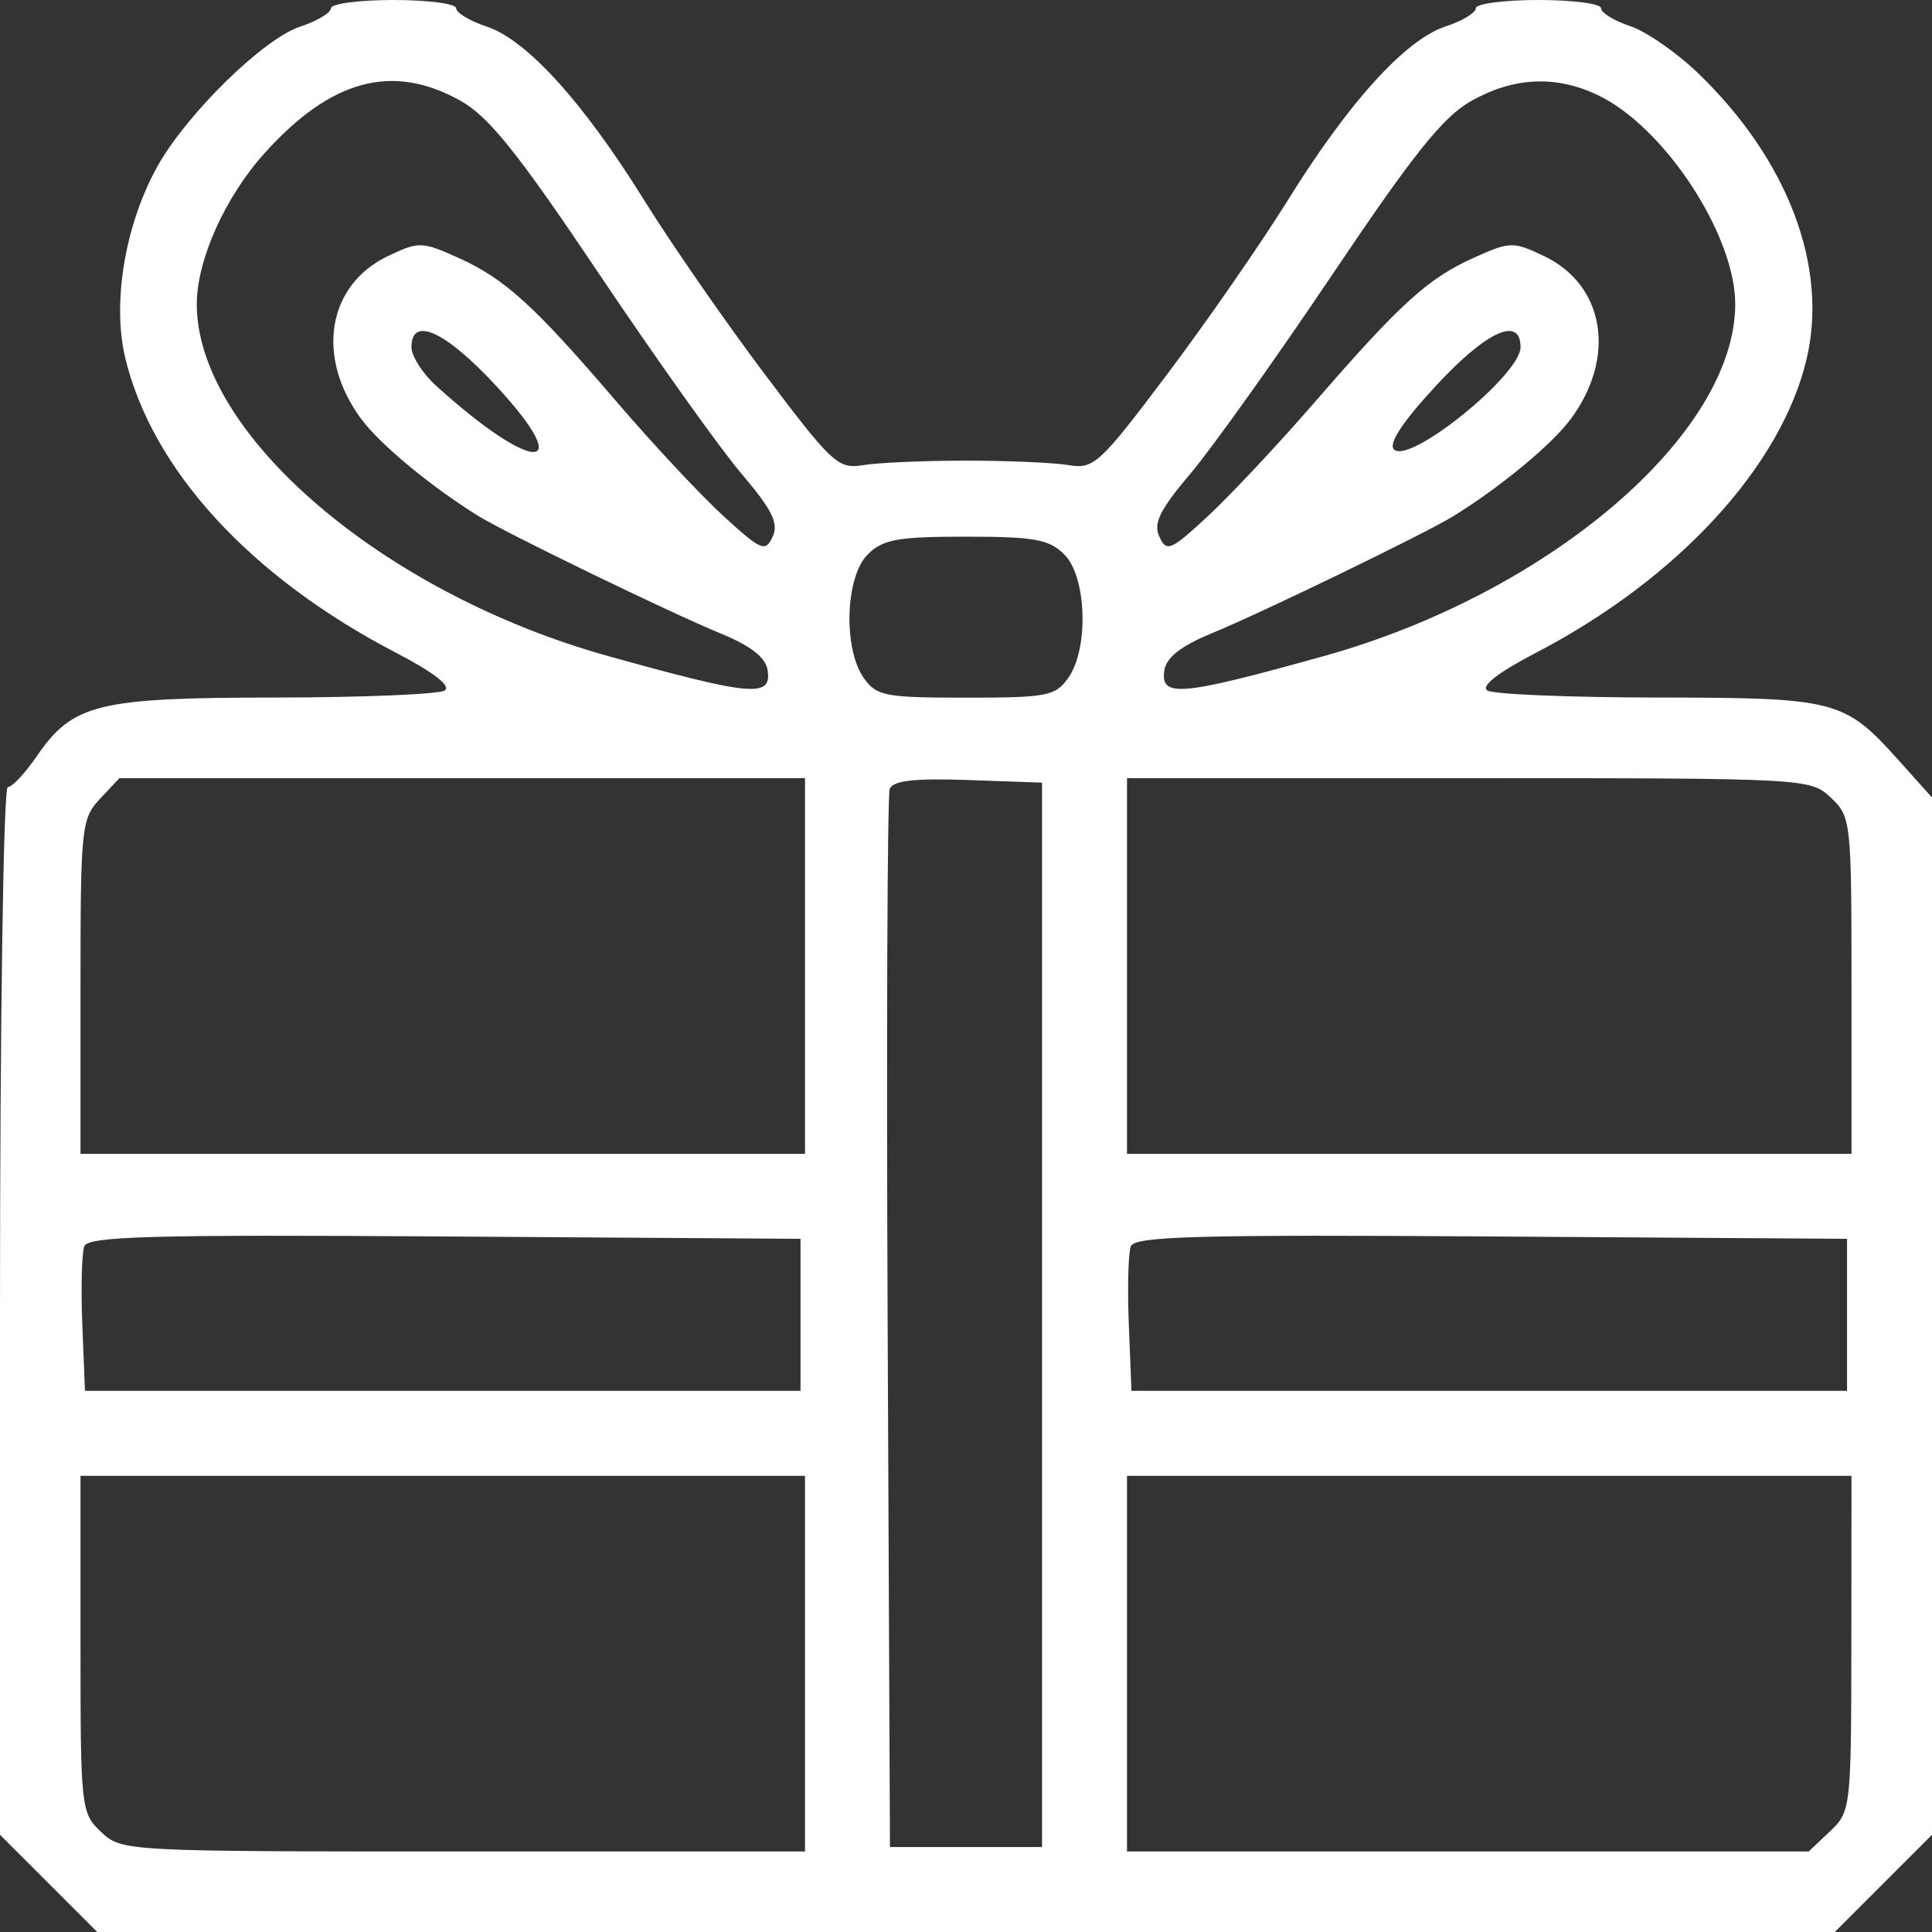 <?xml version="1.0" encoding="UTF-8"?> <svg xmlns="http://www.w3.org/2000/svg" width="136" height="136" viewBox="0 0 136 136" fill="none"><rect x="0" y="0" width="136" height="136" fill="#333333" stroke="none"/> <path fill-rule="evenodd" clip-rule="evenodd" d="M23.296 0.581C23.296 0.9 22.31 1.487 21.105 1.884C18.546 2.729 13.15 8.014 11.097 11.685C8.81 15.774 7.88 21.287 8.816 25.192C10.708 33.076 17.628 40.616 27.863 45.942C30.542 47.337 31.783 48.3 31.298 48.609C30.879 48.874 25.518 49.096 19.383 49.102C6.845 49.112 5.118 49.539 2.571 53.257C1.76 54.44 0.85 55.407 0.548 55.407C0.243 55.407 0 71.756 0 92.282V129.156L3.422 132.578L6.844 136H68H129.156L132.578 132.578L136 129.156V92.648V56.14L133.639 53.507C129.835 49.264 129.252 49.112 116.67 49.102C110.506 49.096 105.121 48.874 104.702 48.609C104.217 48.3 105.458 47.337 108.137 45.942C118.083 40.766 125.372 32.857 127.168 25.291C128.711 18.793 125.872 11.275 119.577 5.193C118.053 3.72 115.883 2.211 114.755 1.839C113.627 1.466 112.704 0.9 112.704 0.581C112.704 0.261 110.72 0 108.296 0C105.872 0 103.889 0.261 103.889 0.581C103.889 0.9 102.924 1.48 101.744 1.869C98.927 2.799 94.946 7.186 90.667 14.074C88.762 17.14 84.933 22.665 82.157 26.352C77.417 32.649 76.997 33.037 75.231 32.741C74.197 32.568 70.944 32.426 68 32.426C65.056 32.426 61.803 32.568 60.769 32.741C59.003 33.037 58.583 32.649 53.843 26.352C51.067 22.665 47.238 17.14 45.333 14.074C41.054 7.186 37.073 2.799 34.256 1.869C33.076 1.48 32.111 0.9 32.111 0.581C32.111 0.261 30.128 0 27.704 0C25.28 0 23.296 0.261 23.296 0.581ZM32.426 7.098C34.415 8.213 36.468 10.78 42.185 19.299C46.168 25.234 50.668 31.549 52.185 33.333C54.36 35.89 54.826 36.832 54.389 37.78C53.879 38.886 53.597 38.768 50.933 36.335C49.338 34.877 45.971 31.277 43.451 28.333C37.581 21.479 35.562 19.641 32.269 18.151C29.717 16.997 29.487 16.991 27.332 18.014C23.043 20.049 22.198 25.116 25.418 29.481C26.747 31.284 30.374 34.286 33.703 36.34C35.663 37.55 47.215 43.15 50.685 44.573C52.846 45.459 53.896 46.275 54.035 47.172C54.335 49.128 52.939 49.005 42.815 46.185C26.968 41.771 13.852 30.55 13.852 21.407C13.852 18.314 15.842 13.875 18.61 10.797C23.306 5.573 27.636 4.414 32.426 7.098ZM112.462 6.688C117.144 8.91 122.148 16.515 122.148 21.407C122.148 30.56 109.049 41.767 93.185 46.185C83.061 49.005 81.665 49.128 81.965 47.172C82.104 46.275 83.154 45.459 85.315 44.573C88.785 43.15 100.337 37.55 102.297 36.34C105.626 34.286 109.253 31.284 110.582 29.481C113.802 25.116 112.957 20.049 108.668 18.014C106.513 16.991 106.283 16.997 103.731 18.151C100.496 19.614 98.581 21.355 92.528 28.333C89.975 31.277 86.599 34.877 85.026 36.335C82.401 38.766 82.121 38.885 81.611 37.78C81.174 36.832 81.641 35.886 83.815 33.319C85.332 31.526 89.832 25.212 93.815 19.287C99.521 10.797 101.589 8.215 103.574 7.101C106.562 5.424 109.509 5.287 112.462 6.688ZM34.92 27.157C40.677 33.375 37.554 33.37 30.694 27.15C29.742 26.286 28.963 25.066 28.963 24.438C28.963 22.216 31.359 23.31 34.92 27.157ZM107.037 24.438C107.037 26.397 99.21 32.721 98.126 31.637C97.719 31.23 98.736 29.689 101.08 27.157C104.641 23.31 107.037 22.216 107.037 24.438ZM74.926 39.037C76.494 40.605 76.656 45.641 75.205 47.711C74.305 48.997 73.719 49.111 68 49.111C62.281 49.111 61.696 48.997 60.795 47.711C59.344 45.641 59.506 40.605 61.074 39.037C62.147 37.964 63.173 37.778 68 37.778C72.827 37.778 73.853 37.964 74.926 39.037ZM56.667 68V81.222H31.167H5.667V69.457C5.667 58.245 5.731 57.624 7.035 56.235L8.405 54.778H32.535H56.667V68ZM73.352 92.555V130.019H68H62.648L62.484 93.185C62.395 72.927 62.461 55.986 62.632 55.539C62.86 54.945 64.34 54.776 68.147 54.909L73.352 55.093V92.555ZM128.876 56.147C130.299 57.484 130.333 57.793 130.333 69.369V81.222H104.833H79.333V68V54.778H103.376C127.195 54.778 127.433 54.79 128.876 56.147ZM56.352 92.555V97.907H31.167H5.981L5.794 93.244C5.692 90.679 5.755 88.197 5.935 87.728C6.204 87.025 10.703 86.903 31.307 87.039L56.352 87.204V92.555ZM130.019 92.555V97.907H104.833H79.648L79.461 93.244C79.359 90.679 79.421 88.197 79.602 87.728C79.871 87.025 84.37 86.903 104.974 87.039L130.019 87.204V92.555ZM56.667 117.111V130.333H32.624C8.805 130.333 8.567 130.321 7.124 128.965C5.701 127.627 5.667 127.318 5.667 115.742V103.889H31.167H56.667V117.111ZM130.323 115.694C130.312 127.295 130.285 127.525 128.817 128.917L127.322 130.333H103.328H79.333V117.111V103.889H104.833H130.333L130.323 115.694Z" fill="white"></path> </svg> 